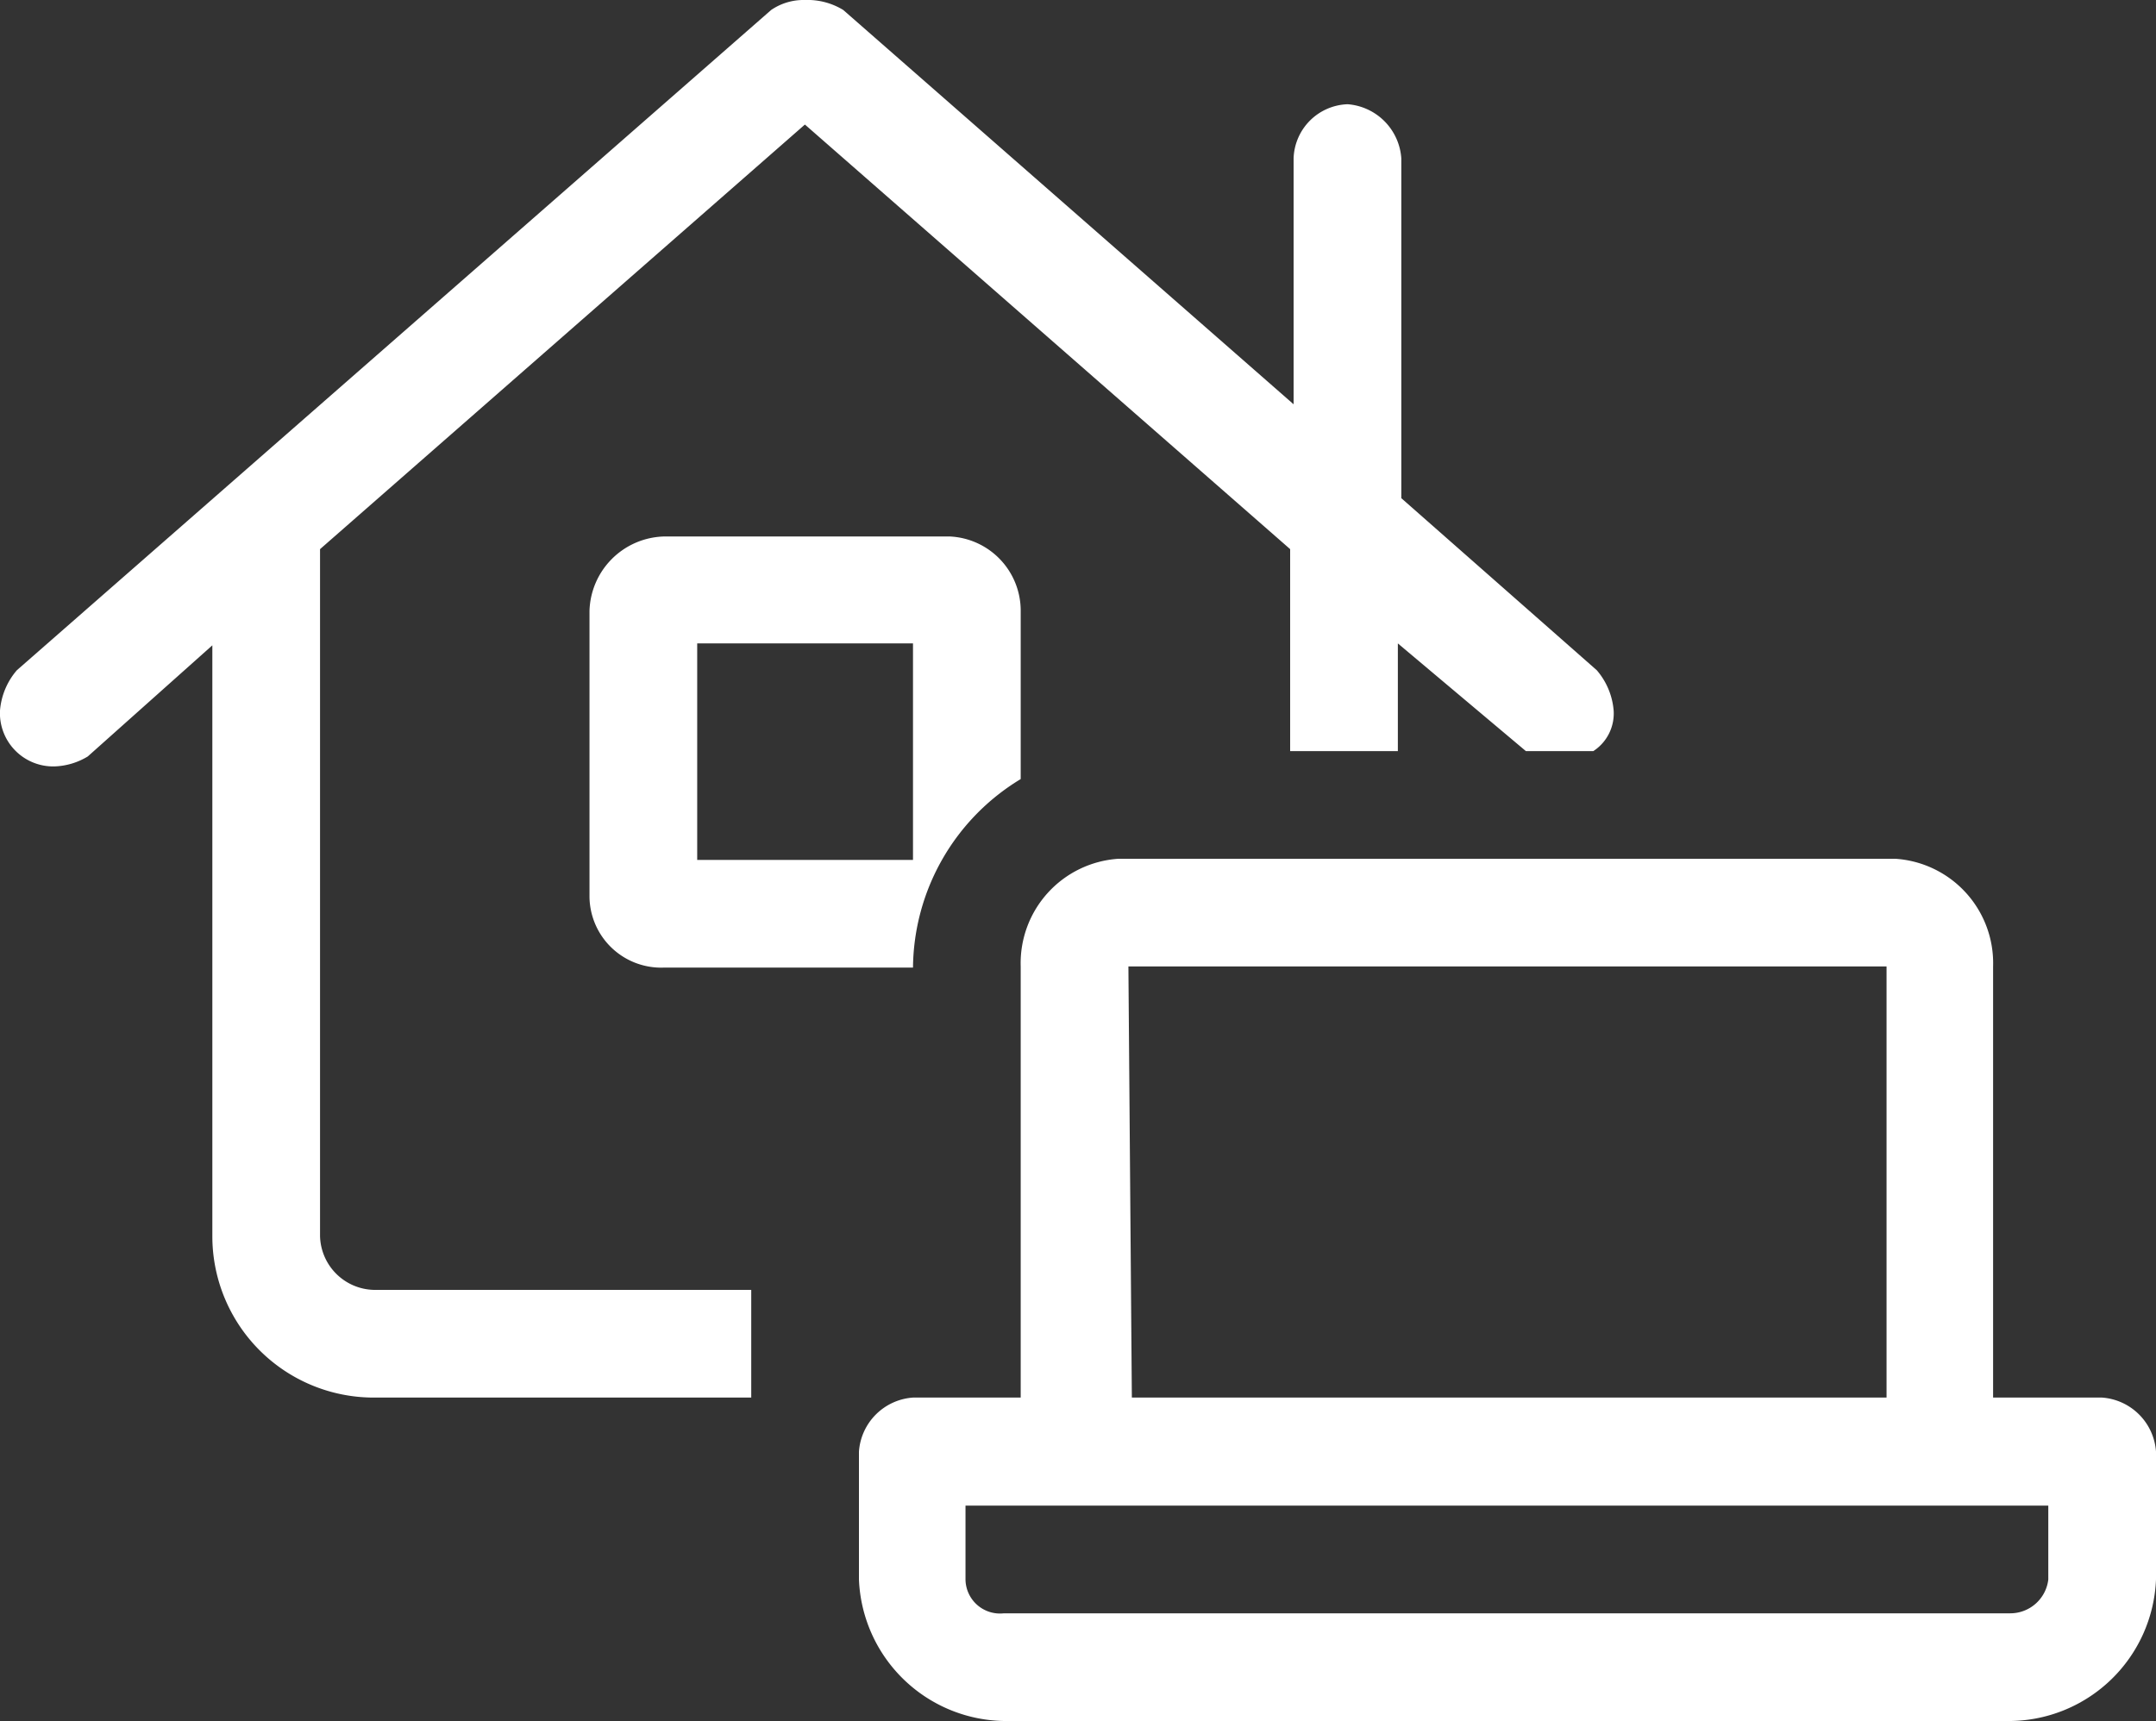 <svg xmlns="http://www.w3.org/2000/svg" viewBox="0 0 56.25 44.91"><rect x="0" y="0" width="56.25" height="44.91" fill="#333333" stroke="none"/><defs><style>.cls-1{fill:#fff;}</style></defs><title>Ресурс 11</title><g id="Слой_2" data-name="Слой 2"><g id="Слой_1-2" data-name="Слой 1"><path class="cls-1" d="M54.84,36.47H52V25.22a2.73,2.73,0,0,0-2.55-2.81H29.18a2.73,2.73,0,0,0-2.55,2.81V36.47H23.82a1.52,1.52,0,0,0-1.41,1.41v3.34a3.85,3.85,0,0,0,3.78,3.69H52.47a3.85,3.85,0,0,0,3.78-3.69V37.88A1.52,1.52,0,0,0,54.84,36.47ZM29.44,25.22H49.22V36.47H29.53Zm24,16a1,1,0,0,1-1,.88H26.19a.9.9,0,0,1-1-.88V39.29H53.44ZM17.31,14a2,2,0,0,0-1.93,1.94v7.47a1.87,1.87,0,0,0,1.93,1.84h6.51a5.81,5.81,0,0,1,2.81-4.92V15.91A1.94,1.94,0,0,0,24.79,14Zm6.51,8.44H18.19V16.79h5.63ZM8.35,32.26V14.33L21,3.25,33.66,14.33V19.6h2.81V16.79l3.34,2.81h1.76a1.17,1.17,0,0,0,.53-1.06,1.84,1.84,0,0,0-.44-1.05L36.56,13V4.13a1.52,1.52,0,0,0-1.4-1.41,1.46,1.46,0,0,0-1.41,1.41v6.42L22,.26A1.79,1.79,0,0,0,21,0a1.5,1.5,0,0,0-.88.26L.44,17.49A1.84,1.84,0,0,0,0,18.54,1.39,1.39,0,0,0,1.41,20a1.78,1.78,0,0,0,.88-.26l3.25-2.9V32.26a4.21,4.21,0,0,0,4.22,4.21H19.6V33.66H9.76A1.44,1.44,0,0,1,8.35,32.26Z"/></g></g></svg>